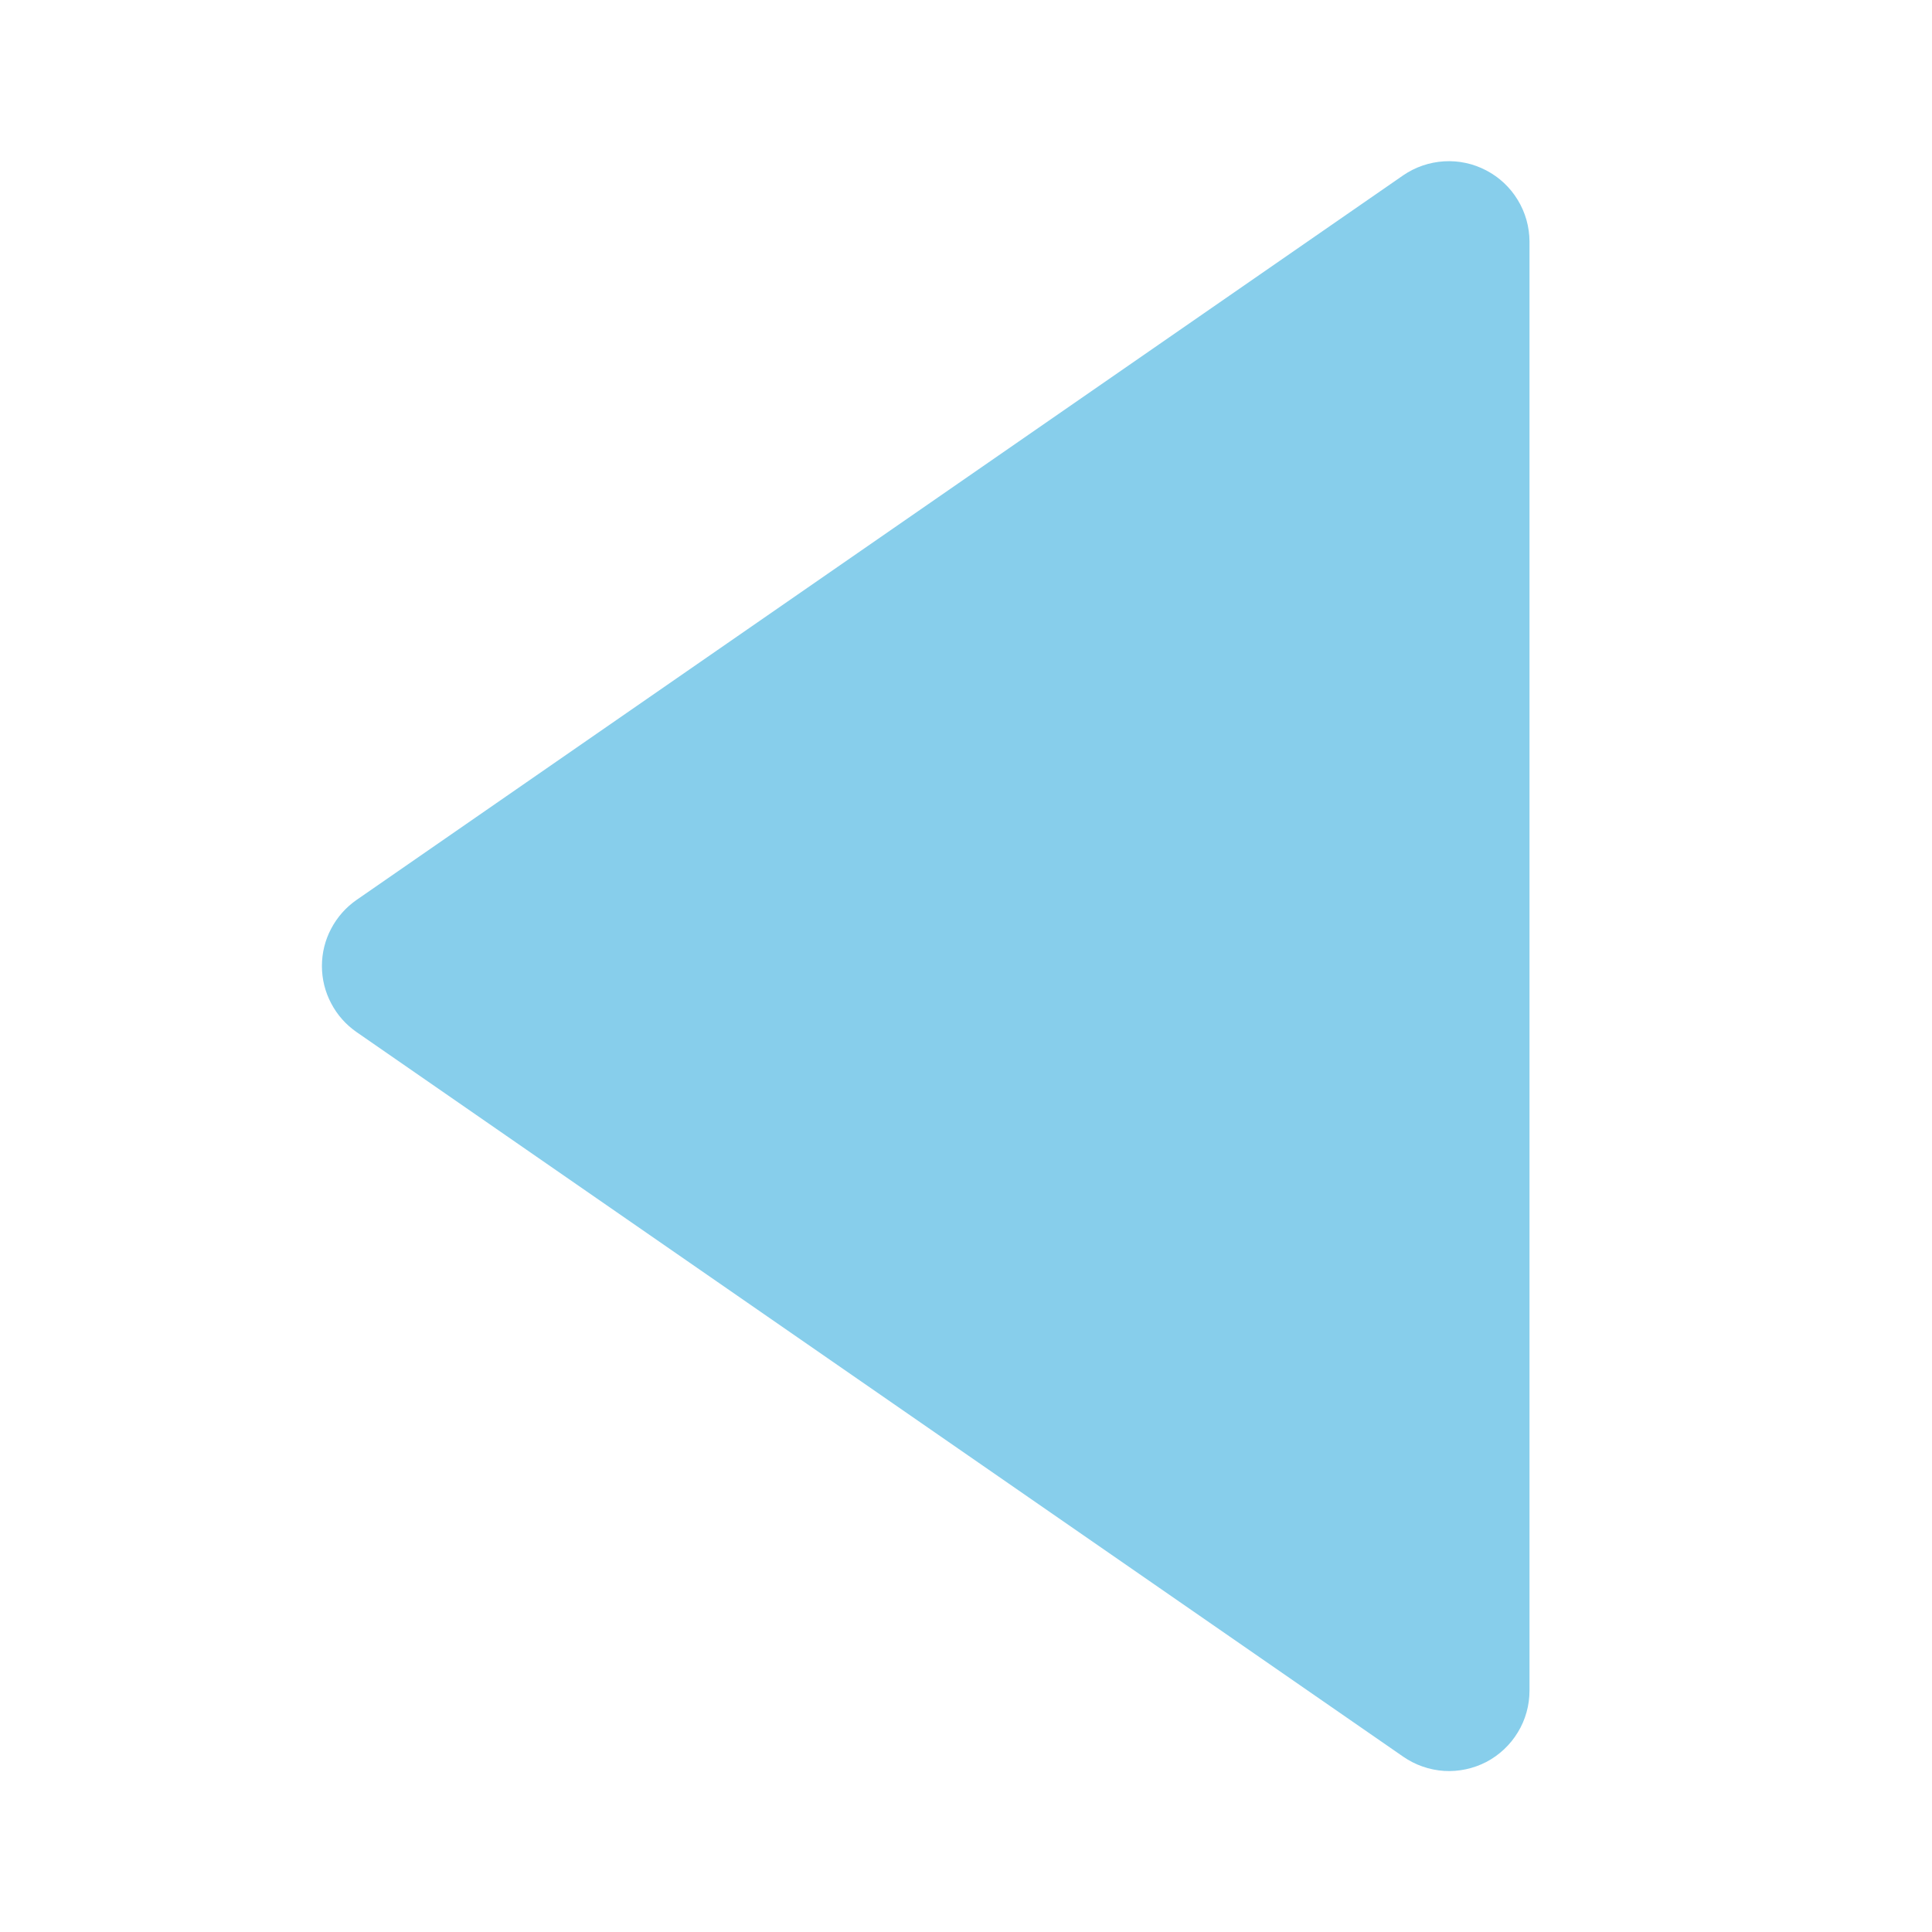 <svg width="24" height="24" viewBox="0 0 24 24" fill="none" xmlns="http://www.w3.org/2000/svg">
<path d="M4.431 11.178C4.298 11.27 4.189 11.393 4.114 11.536C4.038 11.679 3.999 11.838 3.999 12C3.999 12.162 4.038 12.321 4.114 12.464C4.189 12.608 4.298 12.73 4.431 12.822L17.431 21.822C17.581 21.926 17.757 21.987 17.939 21.999C18.121 22.01 18.303 21.971 18.465 21.887C18.626 21.802 18.762 21.674 18.856 21.518C18.951 21.362 19 21.183 19 21V3C18.999 2.818 18.949 2.639 18.854 2.484C18.76 2.328 18.624 2.201 18.463 2.117C18.302 2.032 18.12 1.993 17.939 2.004C17.757 2.015 17.581 2.075 17.431 2.178L4.431 11.178Z" fill="#87CEEB"/>
</svg>
